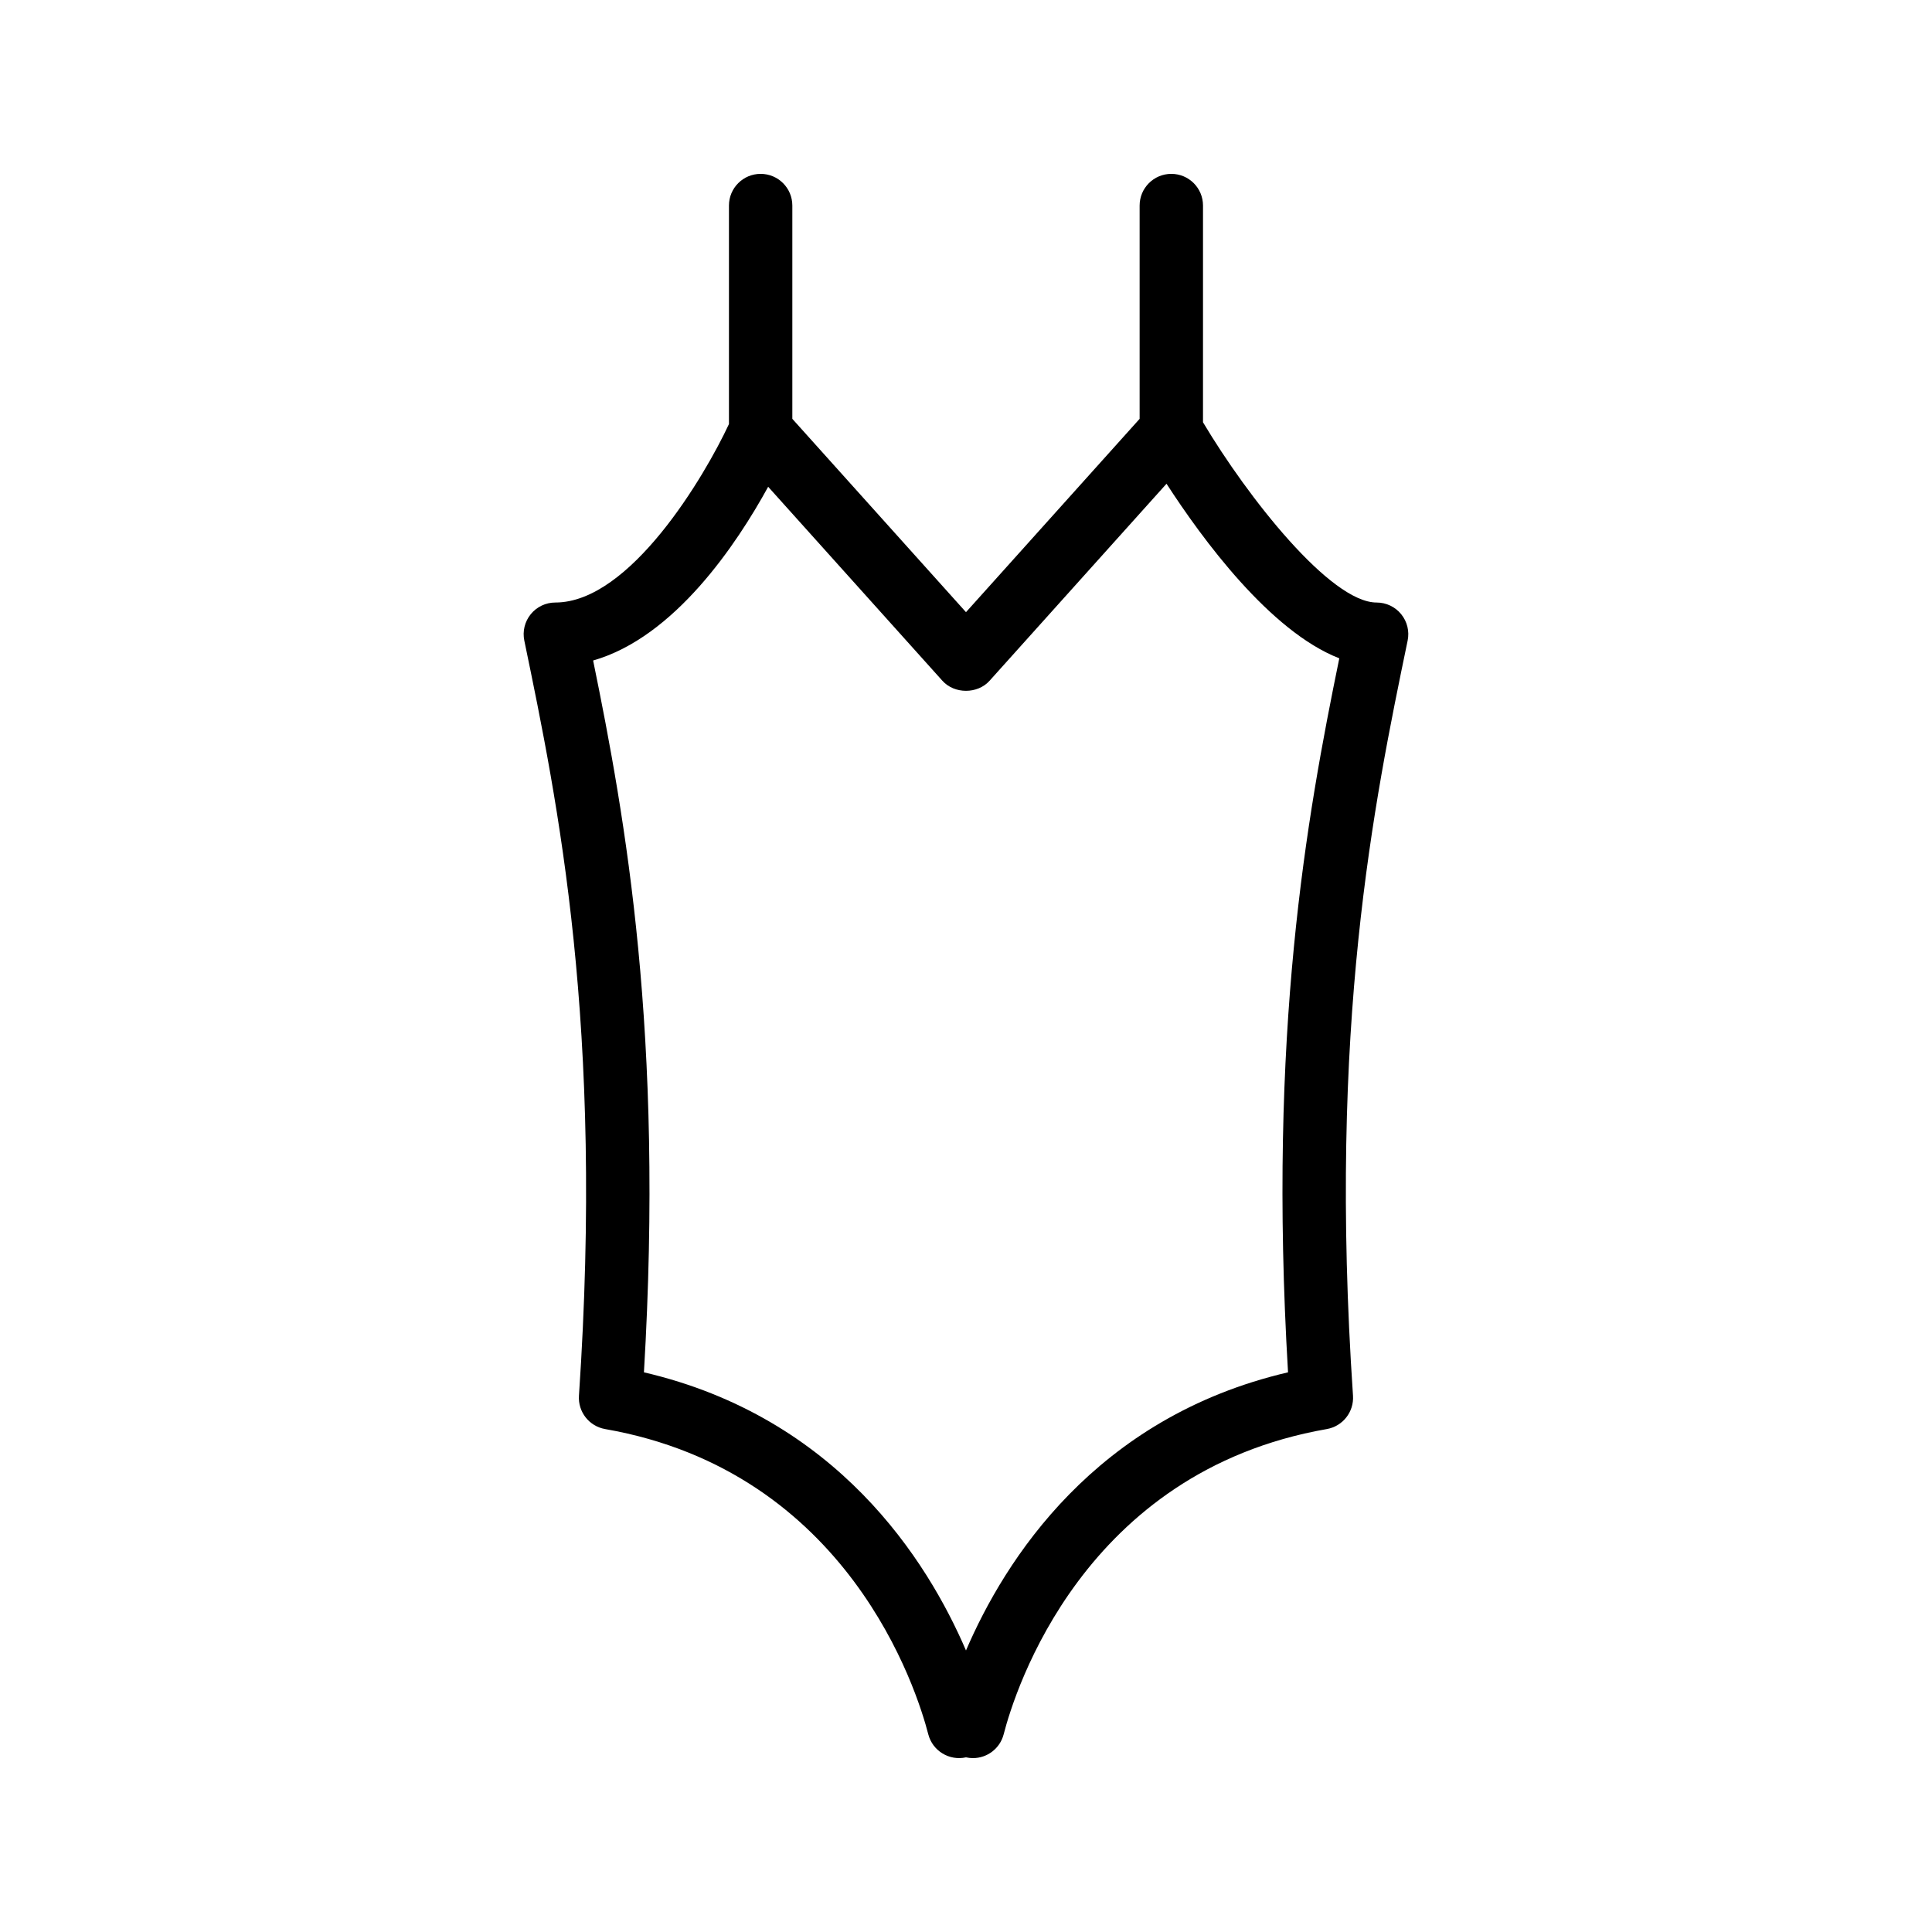 <?xml version="1.0" encoding="UTF-8"?>
<!-- Uploaded to: ICON Repo, www.iconrepo.com, Generator: ICON Repo Mixer Tools -->
<svg fill="#000000" width="800px" height="800px" version="1.1" viewBox="144 144 512 512" xmlns="http://www.w3.org/2000/svg">
 <path d="m515.33 306.77c-1.59-1.961-3.984-3.094-6.512-3.094-12.203 0-34.137-27.824-46.012-47.77l0.004-57.43c0-4.637-3.754-8.398-8.398-8.398-4.641 0-8.398 3.758-8.398 8.398v56.523l-46.016 51.234-46.02-51.234v-56.523c0-4.637-3.754-8.398-8.398-8.398-4.641 0-8.398 3.758-8.398 8.398v57.902c-6.418 13.785-26.18 47.297-46.012 47.297-2.527 0-4.922 1.137-6.512 3.094-1.594 1.957-2.219 4.531-1.707 7 8.914 43.008 21.105 101.91 14.48 200.11-0.285 4.285 2.707 8.098 6.938 8.836 64.566 11.277 82.672 69.371 85.641 80.902 1.148 4.41 5.574 7.074 9.988 6.098 0.621 0.141 1.246 0.203 1.859 0.203 3.738 0 7.141-2.512 8.125-6.301 2.969-11.527 21.074-69.621 85.641-80.902 4.231-0.738 7.223-4.551 6.938-8.836-6.625-98.195 5.566-157.1 14.48-200.11 0.512-2.469-0.113-5.043-1.711-7zm-29.988 200.91c-51.16 11.922-75.086 49.82-85.344 73.711-10.258-23.891-34.188-61.793-85.348-73.711 5.328-89.781-4.863-146.6-13.465-188.64 21.625-6.176 38.105-30.934 46.387-46.039l46.176 51.41c3.18 3.551 9.316 3.551 12.496 0l46.895-52.215c9.504 14.699 27.469 39.141 45.789 46.266-8.633 42.105-18.941 99.023-13.586 189.22z"/>
</svg>
